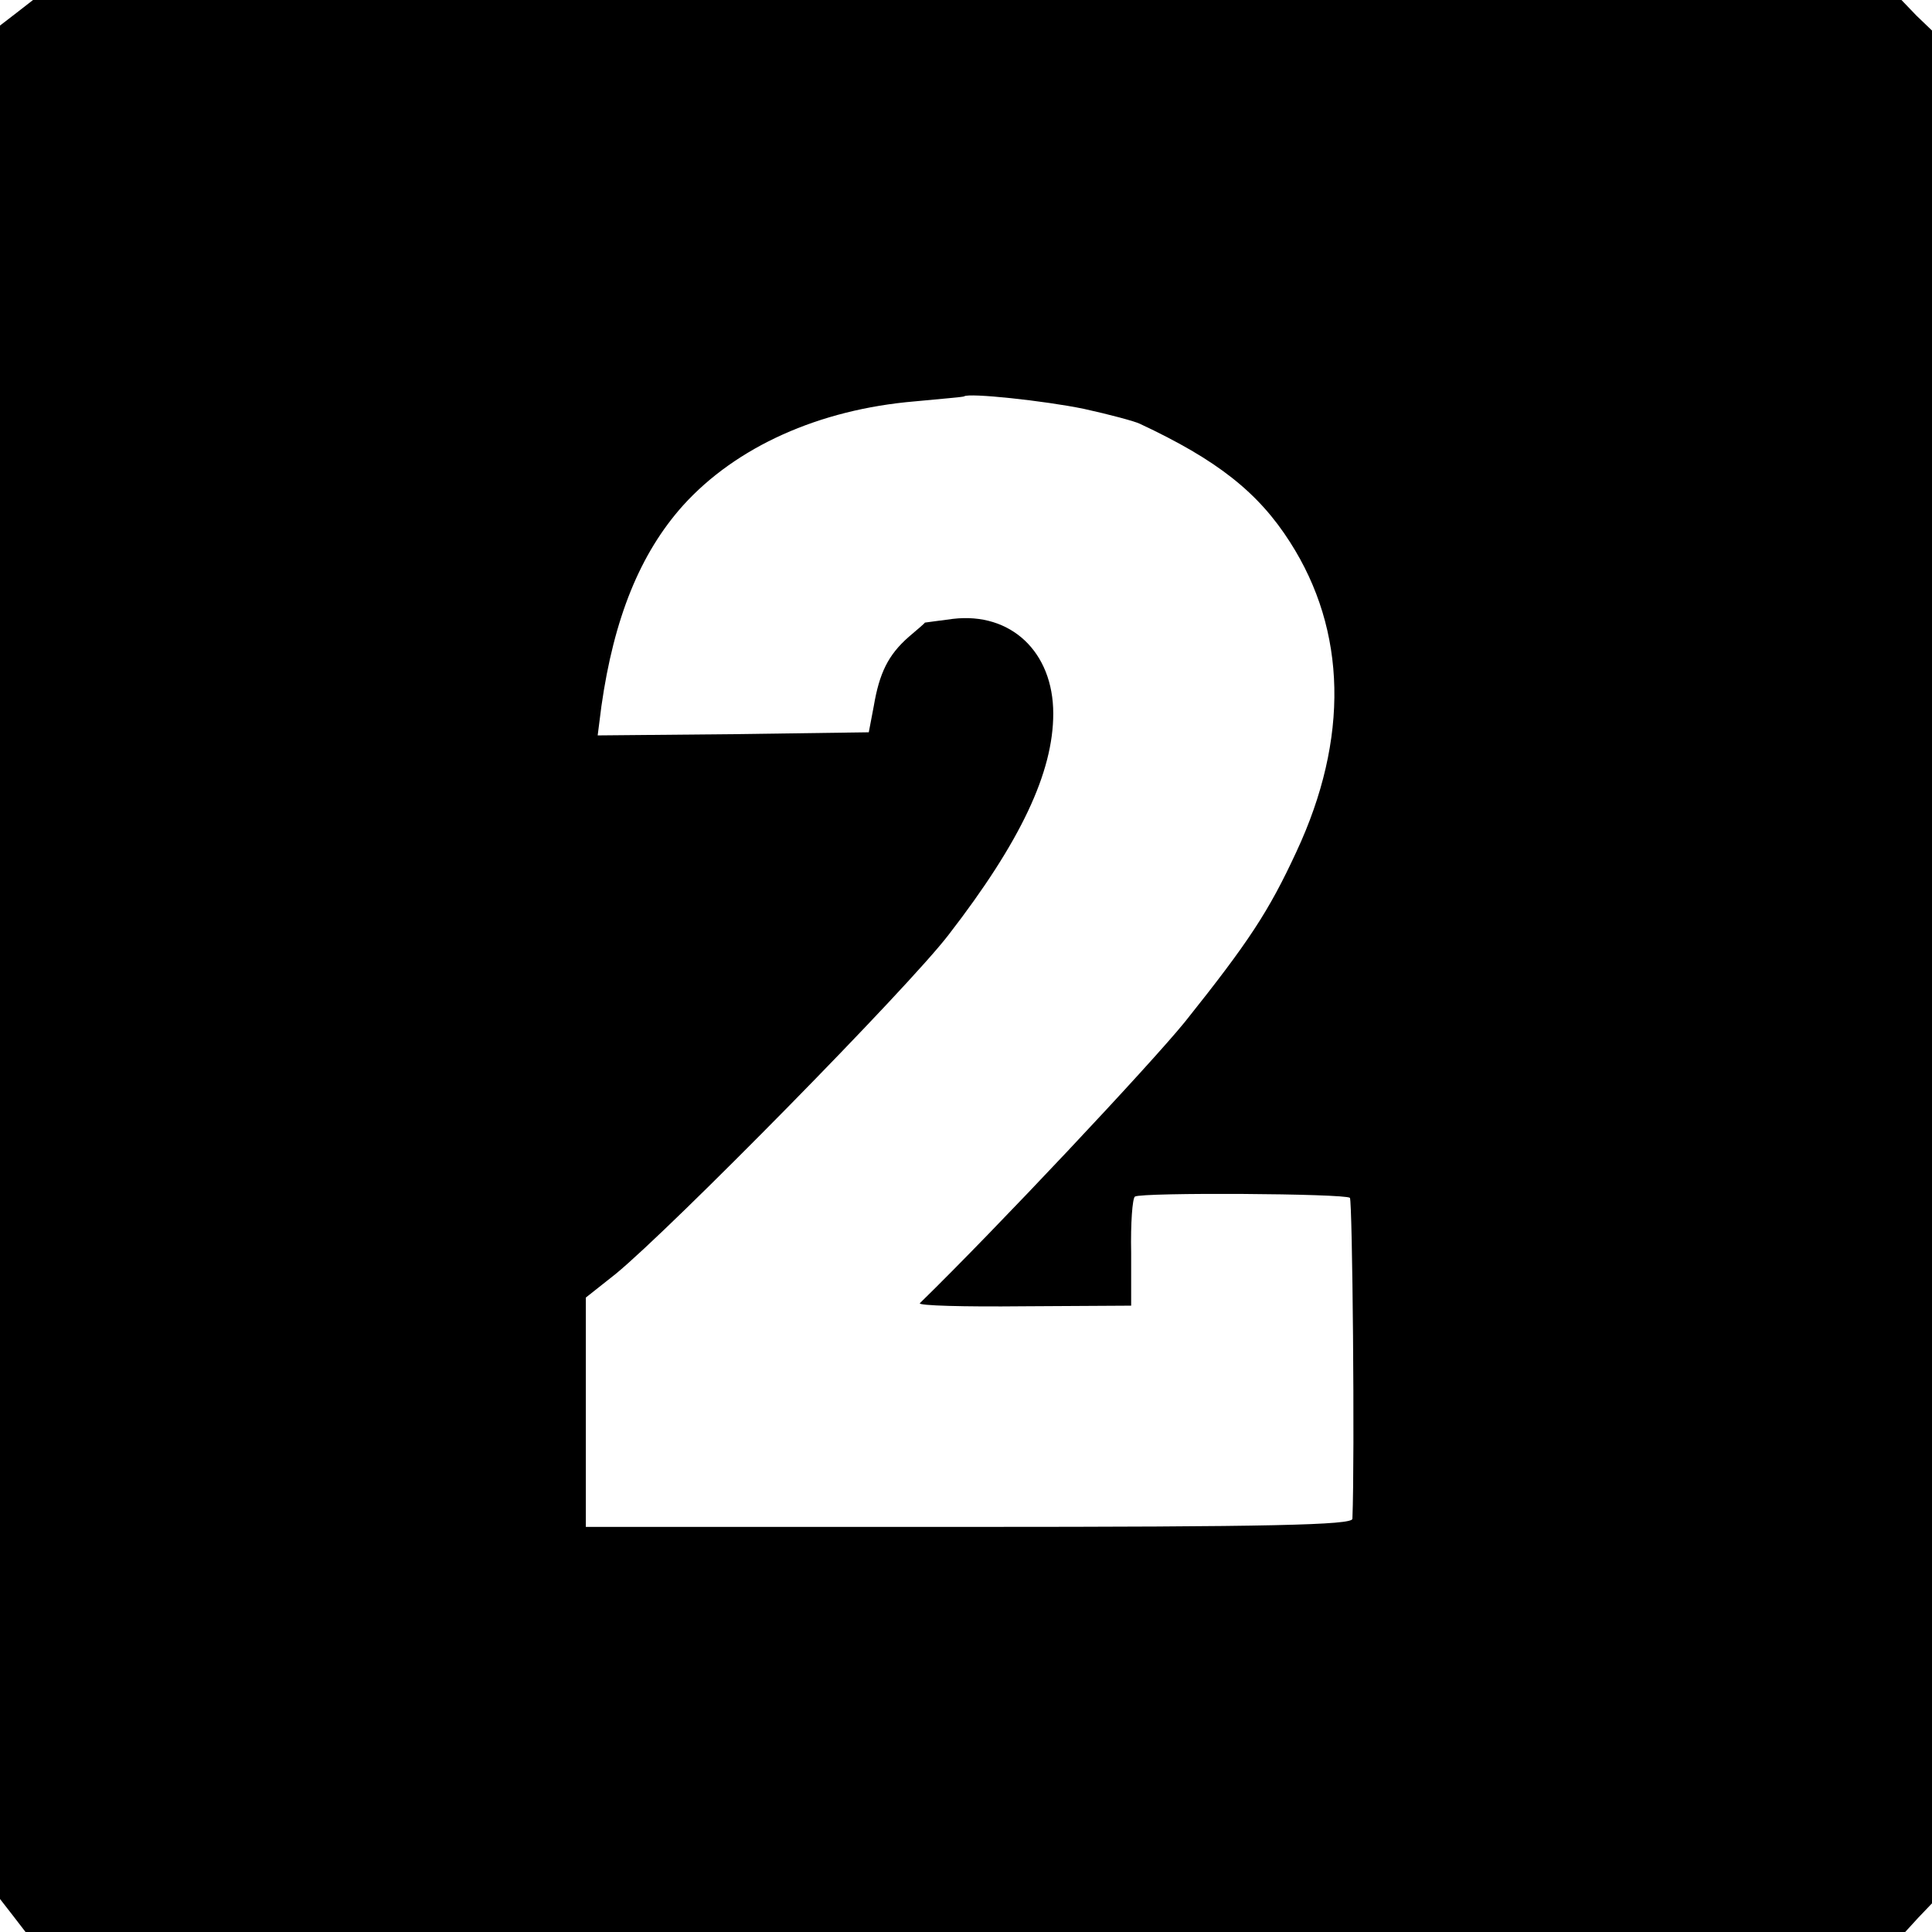 <?xml version="1.0" standalone="no"?>
<!DOCTYPE svg PUBLIC "-//W3C//DTD SVG 20010904//EN"
 "http://www.w3.org/TR/2001/REC-SVG-20010904/DTD/svg10.dtd">
<svg version="1.0" xmlns="http://www.w3.org/2000/svg"
 width="310pt" height="310pt" viewBox="0 0 310 310"
 preserveAspectRatio="xMidYMid meet">
<g transform="translate(0,310) scale(0.1,-0.1)"
fill="#000000" stroke="none">
<path d="M26 3079 l-26 -20 0 -1503 0 -1503 21 -27 20 -26 1508 0 1508 0 21
23 22 23 0 1503 0 1502 -25 24 -24 25 -1499 0 -1499 0 -27 -21z m1713 -635
c41 -9 82 -20 90 -24 124 -58 190 -110 241 -190 91 -142 95 -315 10 -497 -44
-95 -76 -144 -179 -273 -57 -70 -302 -331 -425 -451 -4 -4 71 -6 166 -5 l173
1 0 85 c-1 47 2 87 6 90 11 7 337 5 345 -2 4 -5 8 -415 4 -515 0 -10 -130 -13
-615 -13 l-615 0 0 184 0 184 48 38 c90 74 469 459 534 544 116 150 168 261
168 355 0 99 -68 163 -161 152 -24 -3 -44 -6 -45 -6 0 -1 -12 -11 -26 -23 -33
-29 -47 -58 -56 -111 l-8 -42 -217 -3 -218 -2 6 47 c20 141 62 245 131 322 85
94 218 154 372 167 42 4 78 7 79 8 7 6 129 -7 192 -20z"/>
</g>
</svg>
